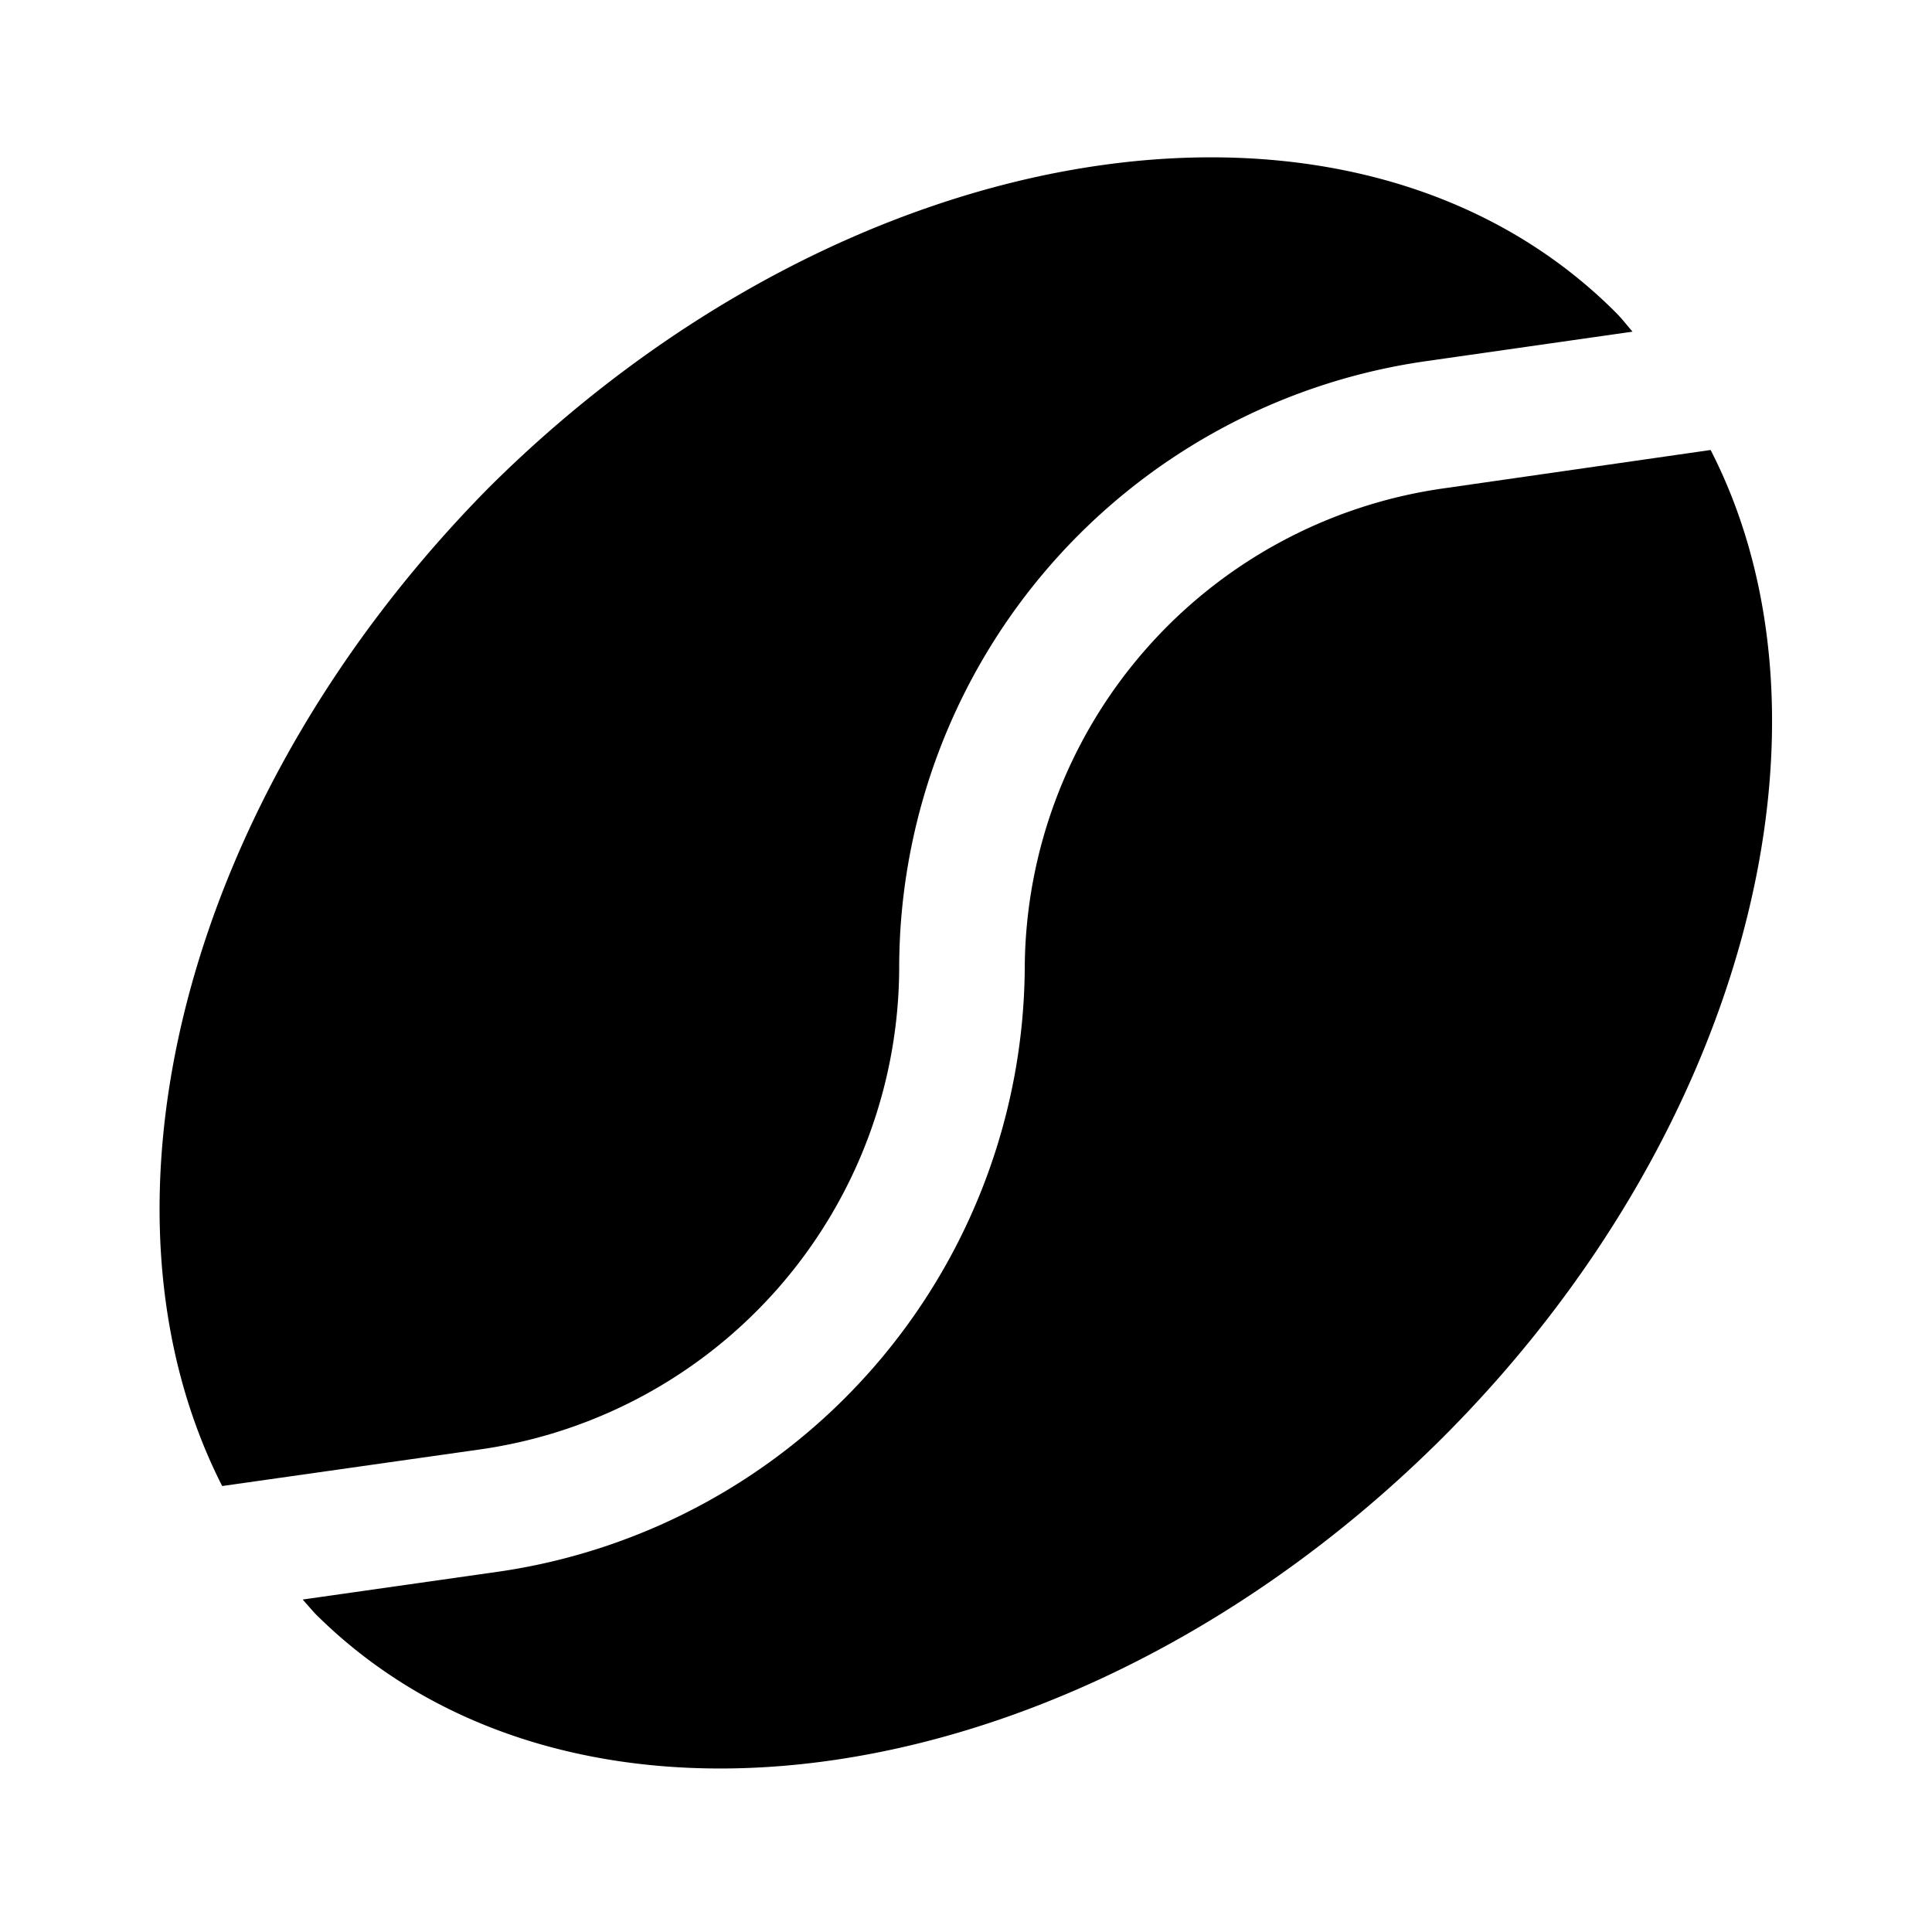 <?xml version="1.0" encoding="iso-8859-1"?>
<!-- Generator: www.svgicons.com -->
<svg xmlns="http://www.w3.org/2000/svg" width="800" height="800" viewBox="0 0 24 24">
<path fill="currentColor" d="M6 18a6.06 6.06 0 0 0 5.17-6a7.62 7.62 0 0 1 6.52-7.51l2.59-.37c-.07-.08-.13-.16-.21-.24c-3.26-3.26-9.52-2.28-14 2.18C2.28 9.9 1 15 2.76 18.46z"/><path fill="currentColor" d="M12.73 12a7.63 7.63 0 0 1-6.51 7.52l-2.46.35l.15.17c3.26 3.26 9.52 2.29 14-2.17C21.68 14.11 23 9 21.25 5.59l-3.34.48A6.05 6.05 0 0 0 12.73 12"/>
</svg>